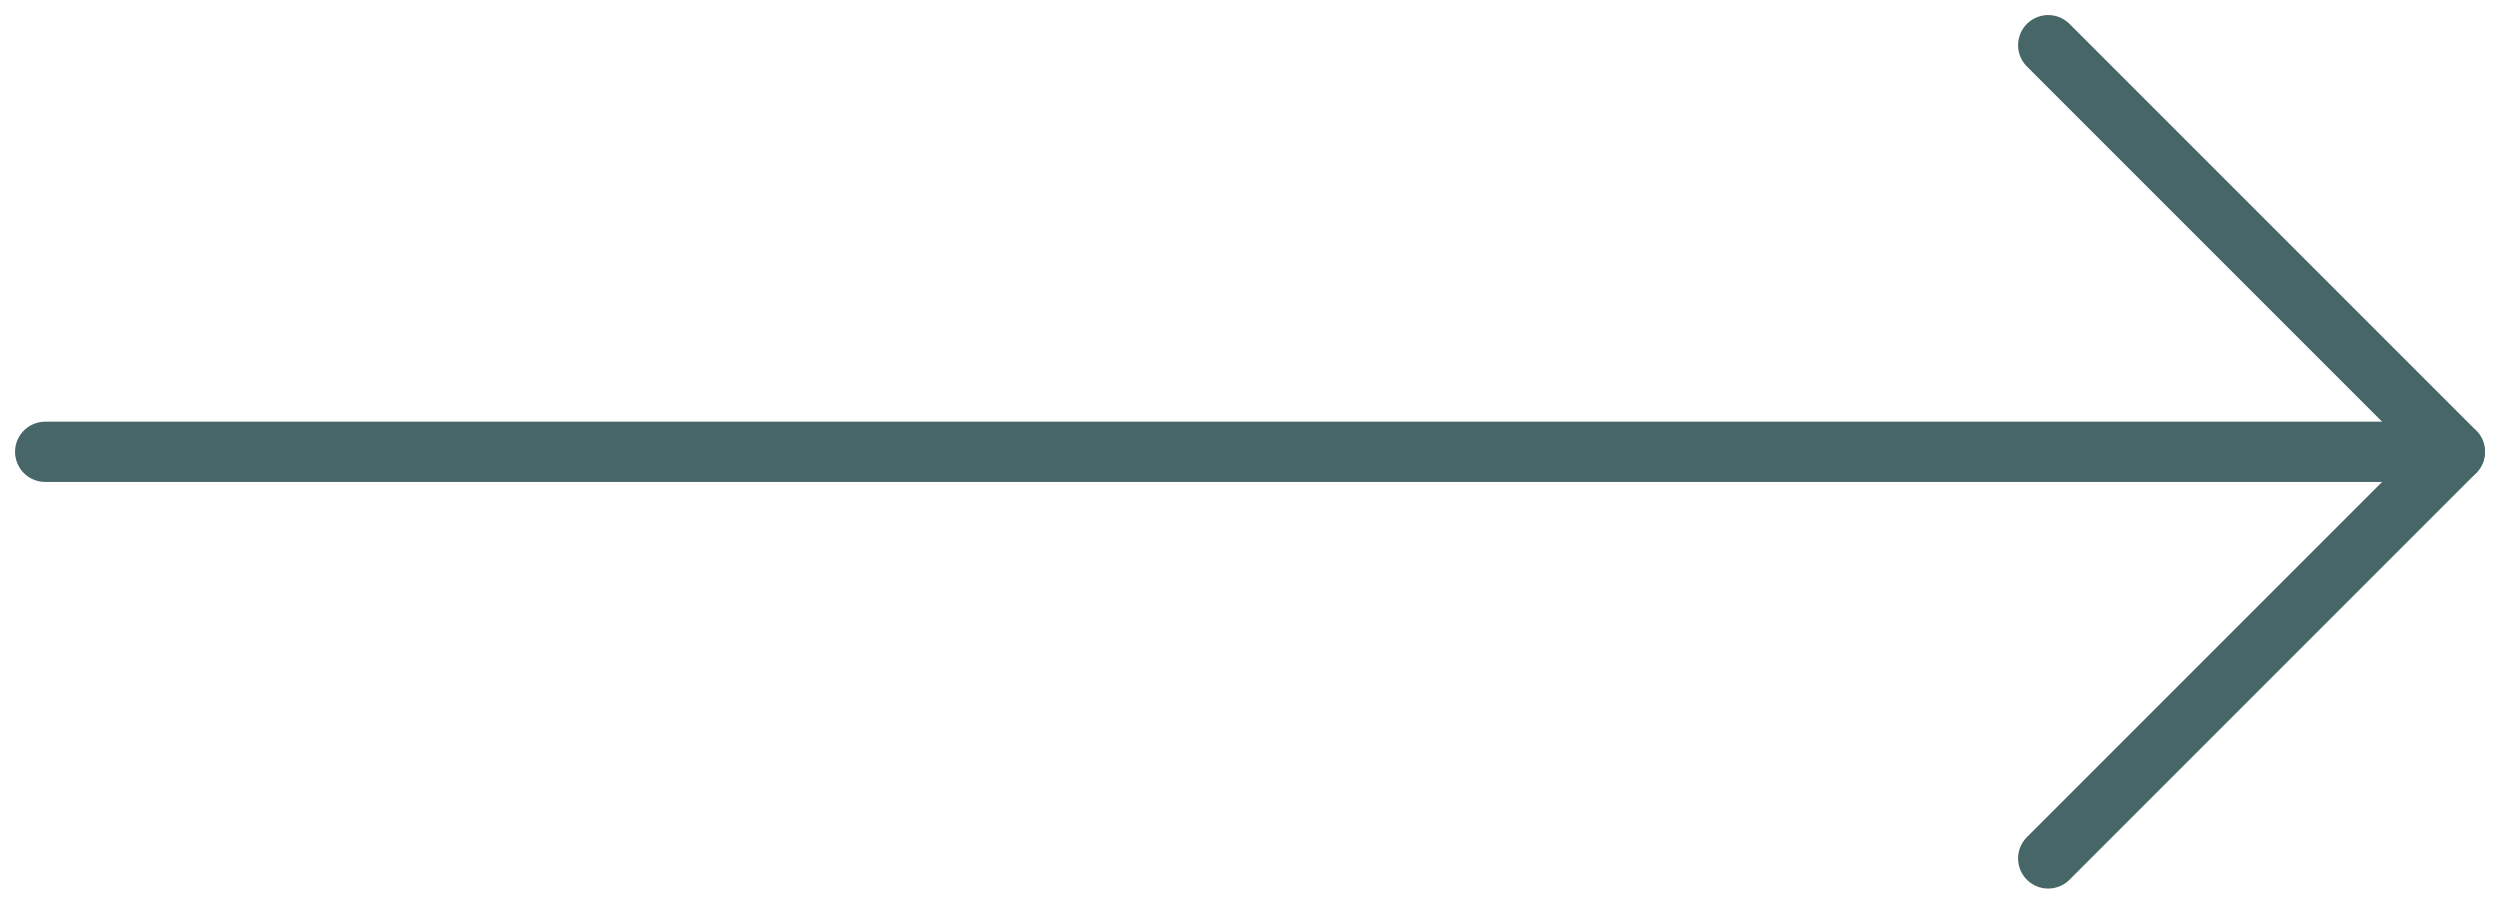 <svg xmlns="http://www.w3.org/2000/svg" viewBox="0 0 83 30"><defs><style>.a{fill:none;stroke:#476667;stroke-linecap:round;stroke-linejoin:round;stroke-width:2px;}</style></defs><title>arrow</title><line class="a" x1="1.5" y1="15" x2="81.5" y2="15"/><polyline class="a" points="68 1.5 81.5 15 68 28.5"/></svg>